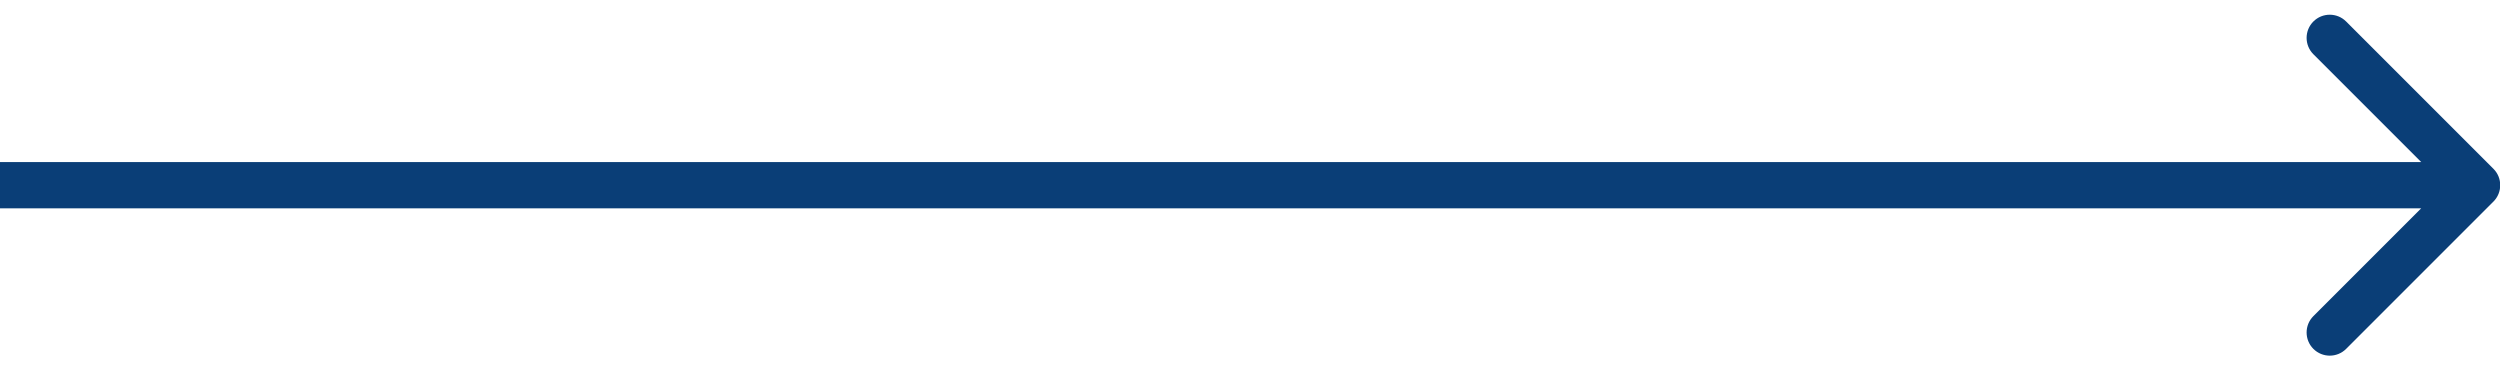 <?xml version="1.0" encoding="UTF-8"?> <svg xmlns="http://www.w3.org/2000/svg" width="108" height="16" viewBox="0 0 108 16" fill="none"> <path d="M107.717 8.707C108.107 8.317 108.107 7.683 107.717 7.293L101.353 0.929C100.962 0.538 100.329 0.538 99.938 0.929C99.548 1.319 99.548 1.953 99.938 2.343L105.595 8L99.938 13.657C99.548 14.047 99.548 14.681 99.938 15.071C100.329 15.462 100.962 15.462 101.353 15.071L107.717 8.707ZM-0.009 9H107.009V7H-0.009L-0.009 9Z" fill="#0A3E77"></path> </svg> 